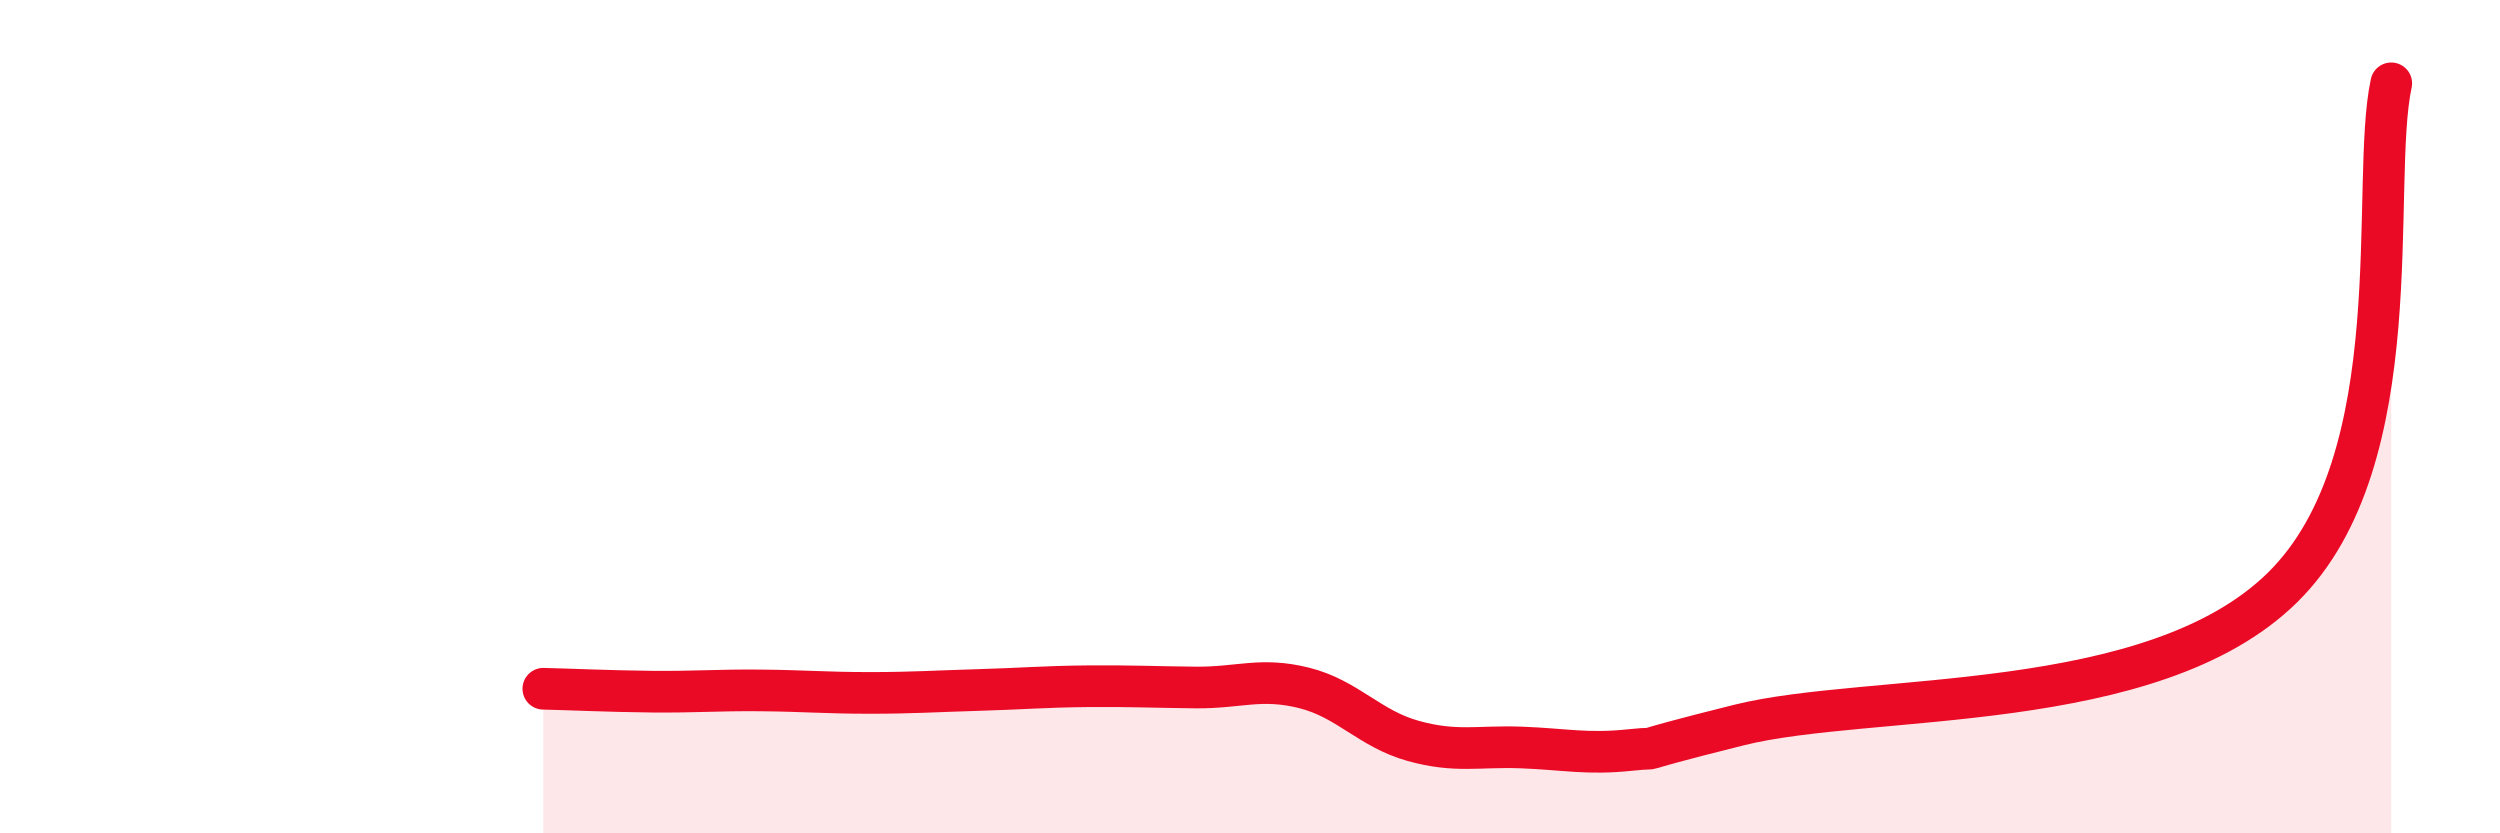 
    <svg width="60" height="20" viewBox="0 0 60 20" xmlns="http://www.w3.org/2000/svg">
      <path
        d="M 13.04,16.53 C 13.56,16.54 14.61,16.59 15.65,16.6 C 16.69,16.61 17.22,16.56 18.26,16.57 C 19.3,16.58 19.83,16.63 20.87,16.63 C 21.91,16.63 22.44,16.59 23.48,16.56 C 24.52,16.53 25.05,16.48 26.09,16.47 C 27.13,16.46 27.66,16.49 28.7,16.5 C 29.74,16.51 30.26,16.25 31.3,16.51 C 32.34,16.77 32.87,17.49 33.91,17.78 C 34.95,18.07 35.48,17.9 36.52,17.94 C 37.56,17.98 38.09,18.11 39.13,18 C 40.17,17.89 38.61,18.18 41.74,17.4 C 44.87,16.62 51.65,17.18 54.78,14.1 C 57.91,11.02 56.87,4.42 57.39,2L57.39 20L13.04 20Z"
        fill="#EB0A25"
        opacity="0.1"
        stroke-linecap="round"
        stroke-linejoin="round"
      />
      <path
        d="M 13.04,16.53 C 13.56,16.54 14.61,16.59 15.65,16.6 C 16.69,16.61 17.22,16.56 18.26,16.57 C 19.3,16.58 19.83,16.63 20.87,16.63 C 21.91,16.63 22.44,16.59 23.48,16.56 C 24.52,16.53 25.05,16.48 26.09,16.47 C 27.13,16.46 27.66,16.49 28.7,16.5 C 29.74,16.51 30.26,16.25 31.3,16.51 C 32.34,16.77 32.87,17.49 33.91,17.78 C 34.95,18.07 35.48,17.9 36.52,17.94 C 37.56,17.98 38.09,18.11 39.13,18 C 40.17,17.89 38.61,18.18 41.74,17.4 C 44.87,16.62 51.65,17.18 54.78,14.1 C 57.91,11.02 56.87,4.42 57.39,2"
        stroke="#EB0A25"
        stroke-width="1"
        fill="none"
        stroke-linecap="round"
        stroke-linejoin="round"
      />
    </svg>
  